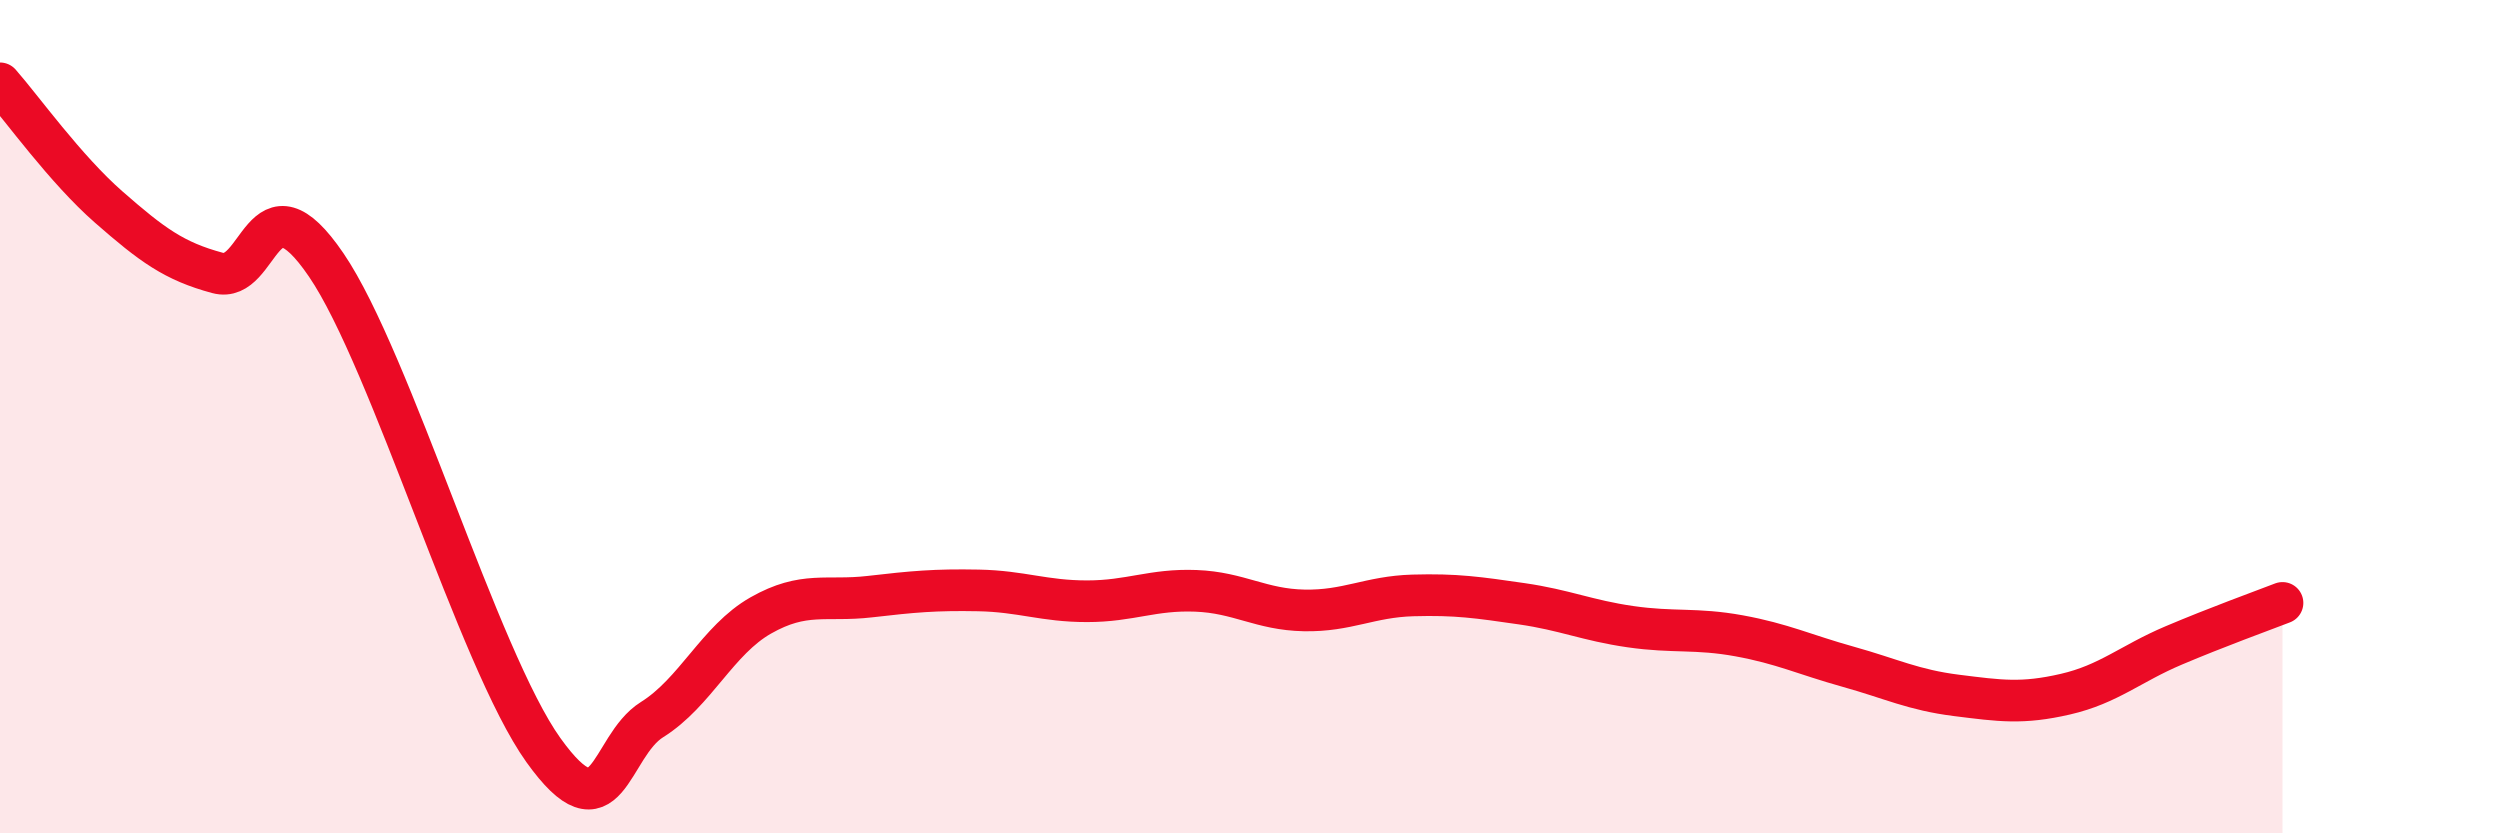 
    <svg width="60" height="20" viewBox="0 0 60 20" xmlns="http://www.w3.org/2000/svg">
      <path
        d="M 0,2 C 0.52,2.59 1.57,4.06 2.61,4.97 C 3.65,5.88 4.18,6.27 5.22,6.55 C 6.26,6.83 6.27,4.07 7.83,6.36 C 9.39,8.65 11.48,15.82 13.04,18 C 14.6,20.18 14.61,17.92 15.65,17.27 C 16.69,16.62 17.22,15.36 18.26,14.77 C 19.3,14.18 19.83,14.44 20.87,14.32 C 21.91,14.2 22.44,14.15 23.48,14.17 C 24.52,14.19 25.05,14.43 26.09,14.43 C 27.13,14.43 27.66,14.14 28.7,14.18 C 29.74,14.22 30.26,14.63 31.3,14.65 C 32.34,14.67 32.87,14.32 33.91,14.29 C 34.95,14.26 35.48,14.34 36.52,14.49 C 37.56,14.64 38.09,14.89 39.13,15.04 C 40.17,15.19 40.7,15.07 41.74,15.26 C 42.78,15.45 43.31,15.71 44.35,16 C 45.39,16.29 45.92,16.56 46.96,16.69 C 48,16.82 48.53,16.9 49.57,16.66 C 50.61,16.42 51.13,15.93 52.17,15.49 C 53.21,15.05 54.26,14.67 54.78,14.47L54.78 20L0 20Z"
        fill="#EB0A25"
        opacity="0.1"
        stroke-linecap="round"
        stroke-linejoin="round"
      />
      <path
        d="M 0,2 C 0.52,2.59 1.57,4.06 2.61,4.97 C 3.65,5.88 4.18,6.27 5.22,6.55 C 6.26,6.83 6.27,4.07 7.83,6.36 C 9.39,8.65 11.48,15.82 13.04,18 C 14.6,20.18 14.61,17.92 15.65,17.27 C 16.69,16.62 17.22,15.36 18.26,14.77 C 19.3,14.18 19.83,14.44 20.87,14.32 C 21.91,14.2 22.44,14.15 23.48,14.17 C 24.52,14.19 25.05,14.43 26.09,14.43 C 27.13,14.43 27.66,14.14 28.7,14.18 C 29.74,14.22 30.26,14.63 31.3,14.65 C 32.34,14.67 32.87,14.32 33.91,14.29 C 34.95,14.26 35.48,14.34 36.52,14.49 C 37.56,14.64 38.09,14.89 39.13,15.04 C 40.17,15.19 40.7,15.07 41.74,15.26 C 42.78,15.45 43.31,15.71 44.35,16 C 45.39,16.29 45.92,16.56 46.96,16.69 C 48,16.82 48.53,16.9 49.57,16.66 C 50.61,16.42 51.13,15.93 52.17,15.49 C 53.21,15.05 54.26,14.67 54.78,14.47"
        stroke="#EB0A25"
        stroke-width="1"
        fill="none"
        stroke-linecap="round"
        stroke-linejoin="round"
      />
    </svg>
  